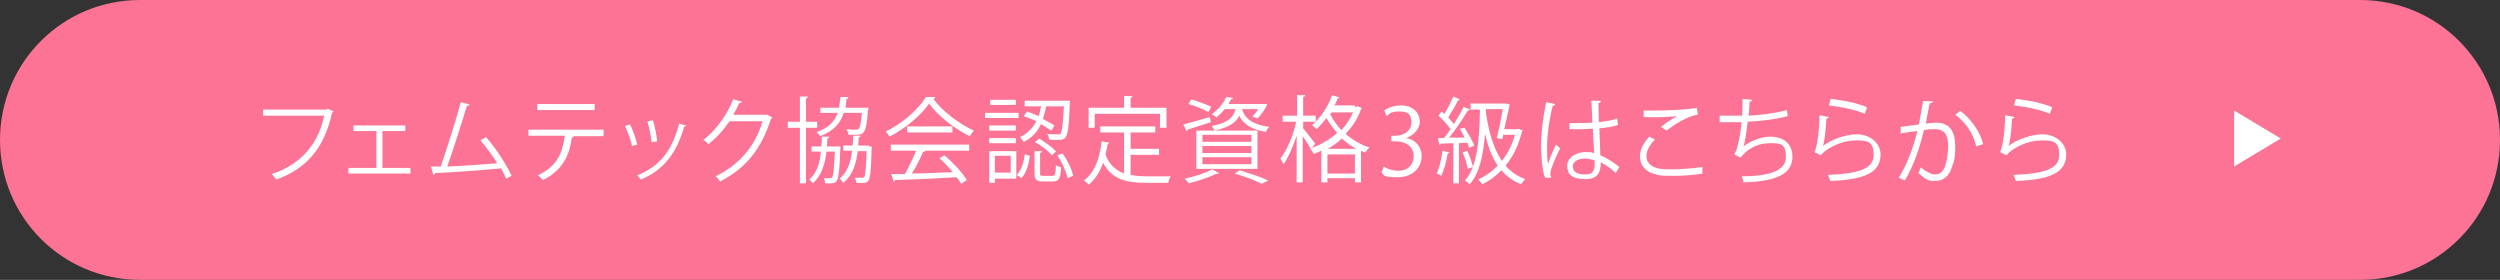 <?xml version="1.0" encoding="UTF-8"?>
<svg id="_レイヤー_1" data-name="レイヤー 1" xmlns="http://www.w3.org/2000/svg" version="1.1" viewBox="0 0 536 60">
  <rect x="0" y="0" width="536" height="60" fill="#333333" stroke="none"/>
  <defs>
    <style>
      .cls-1 {
        isolation: isolate;
      }

      .cls-2 {
        fill: #fc7395;
      }

      .cls-2, .cls-3 {
        stroke-width: 0px;
      }

      .cls-3 {
        fill: #fff;
      }
    </style>
  </defs>
  <path id="_長方形_15124" data-name="長方形 15124" class="cls-2" d="M30,0h476c16.6,0,30,13.4,30,30h0c0,16.6-13.4,30-30,30H30C13.4,60,0,46.6,0,30h0C0,13.4,13.4,0,30,0Z"/>
  <g>
    <g class="cls-1">
      <path class="cls-3" d="M71.5,23.9c0,.1,0,.2-.3.2-1.6,7.6-5.5,12.1-12,14.4-.2-.3-.7-.9-.9-1.2,6.2-2,10-6.5,11.2-12.5h-13.1v-1.3h13.6l.3-.2,1.2.6Z"/>
      <path class="cls-3" d="M86.9,26.9v1.2h-4.9v7.9h6v1.2h-13.3v-1.2h6v-7.9h-4.9v-1.2s11.1,0,11.1,0Z"/>
      <path class="cls-3" d="M108.5,38.2c-.3-.7-.7-1.4-1.1-2.1-4.2.4-11,.9-14.1,1,0,.2-.2.4-.4.4l-.5-1.8c.6,0,1.3,0,2.1,0,1.3-3.8,3.2-9.8,4.3-13.8l1.9.5c0,.2-.3.3-.6.3-1.1,3.7-2.8,9-4.2,13,3.3-.1,8.1-.5,10.7-.7-1-1.7-2.4-3.5-3.6-4.9l1.2-.7c2.1,2.3,4.5,6.1,5.5,8.3l-1.2.6Z"/>
      <path class="cls-3" d="M129.5,29.2h-6.8.3c0,.2-.2.3-.4.3-.5,3.7-1.9,7-6.2,9.1-.2-.3-.7-.7-1.1-1,4.2-2,5.3-4.8,5.8-8.5h-7.8v-1.3h16.1v1.4h0ZM127.5,23.6h-12.3v-1.3h12.3v1.3Z"/>
      <path class="cls-3" d="M135.1,26.7c.6,1.2,1.3,3.1,1.5,4.3l-1.1.3c-.2-1.2-.9-3-1.5-4.3l1.1-.3ZM147.1,26.9c0,.2-.2.2-.4.2-1.6,5.8-4.5,9.4-9.3,11.4-.2-.2-.5-.7-.8-.9,4.8-1.9,7.5-5.2,9-11.1l1.5.4ZM140,25.8c.4,1.3.8,3.3.9,4.5l-1.2.2c-.1-1.3-.5-3.1-.9-4.5l1.2-.2Z"/>
      <path class="cls-3" d="M165.6,25.2c-.1.1-.2.2-.3.3-2.1,6.5-5.4,10.6-10.9,13.4-.2-.3-.6-.8-1-1.1,5.2-2.5,8.5-6.5,10.1-11.8h-7.1c-1.2,1.8-2.7,3.5-4.5,4.9-.3-.3-.7-.7-1.1-.9,2.7-2.1,5-5.2,6.4-8.7l1.9.5c-.1.2-.3.3-.6.3-.4.9-.8,1.7-1.3,2.5h7.2c0-.1,1.2.6,1.2.6Z"/>
      <path class="cls-3" d="M175.2,27.4h-2.4v11.9h-1.3v-11.9h-2.6v-1.3h2.6v-5.4h1.7c0,.2-.1.3-.4.4v5h2.4v1.3ZM179.6,31.4h.6c-.1.5-.1,6.5-.8,7.4-.3.4-.6.6-2.5.5,0-.3-.1-.8-.3-1.1.6,0,1.1,0,1.3,0s.4,0,.5-.2c.3-.3.4-1.7.6-5.5h-1.8c-.3,2.7-1.1,5.2-2.9,6.8-.2-.3-.5-.6-.8-.8,1.6-1.4,2.3-3.5,2.5-6h-2v-1.1h2.1c.1-.7.1-1.4.1-2.1h1.6c0,.3-.2.3-.4.4,0,.6-.1,1.2-.1,1.7h2.3ZM186.2,23.2c0,.1,0,.3-.1.4-.4,5.2-.8,5.3-2.9,5.3h-1.3c0-.4-.2-.8-.4-1.2.9.1,1.6.1,2,.1s.5,0,.6-.2c.3-.3.5-1.2.7-3.4h-3.9c-.7,2.2-2.1,3.9-5.1,5-.1-.3-.5-.7-.7-.9,2.6-.9,3.8-2.2,4.5-4.1h-3.7v-1.1h4c.1-.7.2-1.5.3-2.3h1.7c0,.3-.2.4-.4.4-.1.6-.1,1.3-.2,1.9h4.9ZM186.3,31.4h.6c-.1.5,0,6.5-.7,7.3-.3.5-.6.6-2.6.5,0-.4-.2-.8-.3-1.1.7,0,1.2,0,1.5,0s.4,0,.5-.2c.2-.3.4-1.7.5-5.5h-1.9c-.3,2.7-1.1,5.2-3.1,6.8-.2-.3-.5-.7-.8-.9,1.7-1.4,2.4-3.5,2.7-6h-1.9v-1.1h2c.1-.7.1-1.4.1-2.1h1.6c0,.3-.2.3-.4.4,0,.6-.1,1.2-.1,1.7h2.3Z"/>
      <path class="cls-3" d="M200.5,20.9c-.1.2-.2.3-.4.3,2,2.7,5.6,5.4,8.7,6.8-.3.3-.6.8-.9,1.2-3.2-1.6-6.8-4.3-8.7-7-1.7,2.5-5,5.3-8.5,7.1-.2-.3-.5-.8-.8-1.1,3.5-1.7,7-4.7,8.6-7.4h2ZM191,32.3v-1.3h16.8v1.3h-9.6.2c-.1.2-.2.3-.5.3-.6,1.4-1.5,3.2-2.4,4.6,2.7,0,5.8-.2,8.8-.3-.9-1-1.9-2.1-2.9-3l1.1-.6c1.9,1.6,3.9,3.8,4.8,5.3l-1.2.8c-.3-.4-.6-.9-1-1.4-4.9.3-10,.5-13.2.6,0,.2-.2.3-.3.3l-.5-1.6c.8,0,1.8,0,2.9,0,.8-1.4,1.8-3.4,2.4-5h-5.4ZM194.5,27.1h9.7v1.3h-9.7v-1.3Z"/>
      <path class="cls-3" d="M218.4,24.2v1.1h-7.2v-1.1h7.2ZM217.9,32.4v5.9h-4.6v.9h-1.2v-6.8s5.8,0,5.8,0ZM217.8,26.9v1.1h-5.7v-1.1h5.7ZM212.1,30.7v-1.1h5.7v1.1h-5.7ZM217.8,21.4v1.1h-5.5v-1.1h5.5ZM216.7,33.4h-3.4v3.6h3.4v-3.6ZM220.8,33.4c-.2,1.7-.7,3.6-1.8,4.8l-1-.7c1-1,1.5-2.7,1.7-4.4l1.1.3ZM224.3,22.8c-.2.9-.4,1.8-.7,2.7,1,.5,1.8,1,2.5,1.4l-.7,1.1c-.6-.4-1.4-.9-2.2-1.4-.7,1.5-1.8,2.9-3.7,3.8-.2-.3-.6-.7-.8-1,1.7-.8,2.8-2.1,3.5-3.4-.9-.4-1.8-.8-2.7-1.1l.7-1c.8.3,1.6.6,2.5,1,.2-.7.4-1.4.5-2.1h-3.5v-1.2h9.7c-.1.9-.1,6.8-.9,7.8-.5.6-1,.6-1.9.6s-1.1,0-1.7-.1c0-.4-.1-.9-.4-1.2,1.1.1,1.5.1,2.4.1s.4,0,.5-.2c.3-.4.5-1.9.7-5.8,0,0-3.8,0-3.8,0ZM223,37.2c0,.5.1.5.7.5h2c.5,0,.6-.3.7-2.3.3.2.8.4,1.1.5-.1,2.4-.5,3-1.7,3h-2.2c-1.4,0-1.8-.4-1.8-1.7v-4.8h1.6c0,.2-.1.3-.4.4v4.4h0ZM225.5,33.3c-.7-.9-2.2-2.1-3.6-2.8l.9-.8c1.3.8,2.9,1.9,3.6,2.8l-.9.8ZM228.9,38.2c-.3-1.4-1.2-3.4-2.2-4.9l1.1-.4c1.1,1.5,2,3.4,2.3,4.8l-1.2.5Z"/>
      <path class="cls-3" d="M242.4,33.1v4.4c1.1.2,2.2.3,3.5.3h5.1c-.2.3-.5,1-.5,1.4h-4.7c-4.3,0-7.4-.7-9.3-4.3-.7,2-1.7,3.6-3.1,4.7-.2-.3-.7-.7-1-.9,2.2-1.6,3.4-4.7,3.8-8.4l1.7.3c0,.1-.2.2-.4.2-.1.8-.3,1.6-.5,2.3.8,2.2,2.2,3.4,4,4.1v-8.8h-5.1v-1.3h11.8v1.3h-5.3v3.5h6.1v1.3h-6.1ZM234.7,24.4v3h-1.3v-4.3h7.6v-2.5h1.8c0,.2-.1.3-.4.4v2.1h7.7v4.3h-1.4v-3h-14Z"/>
      <path class="cls-3" d="M253.7,26.7c1.5-.4,3.6-1,5.7-1.6l.2,1.1c-1.8.6-3.8,1.2-5,1.6,0,.2-.1.3-.2.3l-.7-1.4ZM261.3,37.2c-.1,0-.2.2-.4,0-1.6.8-4,1.6-6,2.1-.2-.3-.7-.7-.9-1,2-.4,4.5-1.2,5.9-2l1.4.8ZM255.4,21.3c1.4.4,3.3,1.1,4.3,1.6l-.6,1.1c-1-.5-2.8-1.3-4.3-1.7l.6-1ZM256.5,36.2v-8.2h13.1v8.2h-13.1ZM257.8,28.9v1.5h10.5v-1.5h-10.5ZM257.8,31.3v1.5h10.5v-1.5h-10.5ZM257.8,33.7v1.5h10.5v-1.5h-10.5ZM266.3,23.4c.5,1.6,1.6,3.2,5.8,3.8-.3.3-.6.8-.7,1.1-3.5-.6-5-2-5.7-3.5-.7,1.5-2.2,2.5-5.3,3.2-.1-.3-.4-.7-.6-1,3.3-.6,4.6-1.7,5.1-3.6h-2.3c-.5.6-1.1,1.2-1.8,1.8-.2-.3-.7-.5-1-.7,1.5-1.1,2.6-2.5,3.1-3.7l1.5.2c0,.1-.1.2-.4.2-.2.3-.4.7-.6,1.1h8.3c-.3.9-1.4,2.5-2.1,3.1l-1.1-.4c.4-.4.9-1,1.3-1.6h-3.5ZM270.5,39.4c-1.3-.7-3.5-1.5-5.8-2.2l1.1-.7c2.2.7,4.7,1.5,6.1,2.2l-1.4.7Z"/>
      <path class="cls-3" d="M290.5,22.9c.3,0,.4,0,.6-.1l.9.4c0,.1-.1.2-.2.2-.7,2.1-1.9,3.8-3.3,5.3,1.4,1.2,3.1,2.3,5.1,2.9-.3.3-.7.8-.9,1.1-.3-.1-.6-.2-.9-.4v6.8h-1.3v-.9h-5.9v.9h-1.3v-6.8c-.5.3-1.1.5-1.6.7-.2-.3-.5-.8-.8-1.1h.1c-.3-.7-1.1-1.8-1.7-2.7v9.9h-1.3v-10c-.8,2.4-1.8,4.7-2.8,6.1-.2-.4-.5-.9-.7-1.2,1.4-1.7,2.8-5,3.4-7.9h-2.9v-1.3h3.1v-4.4h1.7c0,.2-.1.3-.4.4v4h2.7v1.3h-2.7v1.4c.6.7,2.2,2.8,2.6,3.3-.4.5-.6.7-.7.9,1.9-.7,3.8-1.8,5.4-3.2-.9-1-1.7-2.1-2.3-3.2-.7.9-1.4,1.7-2.1,2.4-.2-.2-.7-.6-1-.9,1.7-1.4,3.4-3.8,4.3-6.4l1.6.5c-.1.1-.2.2-.4.2-.2.5-.4,1-.7,1.5h4.4v.3ZM290.8,31.9c-1.2-.6-2.2-1.4-3.1-2.2-.9.9-2,1.6-3,2.2h6.1ZM284.6,37.2h5.9v-4.1h-5.9v4.1ZM285.4,24.2l-.2.3c.6,1.2,1.4,2.3,2.4,3.4,1-1.1,1.9-2.4,2.5-3.8h-4.7Z"/>
      <path class="cls-3" d="M301.5,29.6c1.8.3,3.3,1.7,3.3,3.9s-1.7,4.5-5.1,4.5-2.9-.5-3.5-1l.5-1.3c.5.4,1.7.9,3.1.9,2.5,0,3.3-1.8,3.3-3.1,0-2.2-1.9-3.2-3.8-3.2h-1v-1.2h1c1.4,0,3.3-.9,3.3-2.8s-.8-2.4-2.6-2.4-2.1.5-2.7,1l-.5-1.2c.7-.6,2.1-1.1,3.6-1.1,2.7,0,4,1.7,4,3.5,0,1.4-1.1,2.8-2.9,3.5h0Z"/>
      <path class="cls-3" d="M310.8,32.7c0,.1-.2.2-.4.2-.3,1.7-.8,3.6-1.4,4.8-.2-.2-.7-.4-1-.5.6-1.1,1-3,1.3-4.9l1.5.4ZM314,27.4c.8,1.2,1.7,2.8,2.1,3.8l-1.1.5c-.1-.3-.3-.7-.4-1.1-.6,0-1.2.1-1.8.1v8.6h-1.2v-8.6c-1,0-2,.1-2.7.1,0,.2-.2.2-.3.3l-.3-1.5h1.3c.5-.6.9-1.2,1.4-1.9-.6-.9-1.7-2.1-2.6-2.9l.7-.9c.2.2.4.4.6.5.7-1.1,1.4-2.6,1.9-3.7l1.4.6c-.1.1-.2.2-.4.2-.5,1.1-1.4,2.6-2.1,3.7.5.5.9,1,1.2,1.4.8-1.3,1.6-2.6,2.1-3.7l1.4.6c-.1.1-.2.2-.5.2-1,1.7-2.6,4.1-4,5.8h3.3c-.3-.7-.7-1.3-1-1.9l1-.2ZM314.6,32.3c.5,1.1,1,2.6,1.2,3.5l-1.1.4c-.2-1-.6-2.4-1.1-3.5l1-.4ZM325.6,27.6l.9.4c0,.1-.1.2-.2.2-.7,2.9-1.9,5.4-3.5,7.3,1.1,1.3,2.5,2.3,4.2,2.9-.3.3-.7.8-.9,1.1-1.7-.7-3.1-1.7-4.2-3-1.2,1.3-2.6,2.3-4.1,3-.2-.3-.6-.8-.9-1,1.5-.7,3-1.7,4.2-3-1.3-1.9-2.1-4.2-2.7-6.8h0c-.4,4.7-1.2,8.5-3.3,10.8-.2-.2-.7-.6-1-.8,2.6-2.9,3.1-8.6,3.2-15.2h-2v-1.3h7.6l.8.2c0,.1-.1.2-.1.3-.2,1.2-.7,3.1-1.1,5h3.1ZM320.9,29.6c.5-1.9,1-4.4,1.3-6.2h-3.6v.9c.6,4,1.6,7.5,3.4,10.2,1.2-1.5,2.2-3.4,2.8-5.6h-2.5l-.2.9-1.2-.2Z"/>
      <path class="cls-3" d="M331.3,38.2c-.6-1.4-.9-4.4-.9-7s.4-6,1.1-9.3l1.9.4c0,.2-.2.3-.5.4-.7,2.7-1.2,6.3-1.2,8.6s0,3,.2,3.8c.4-1.2,1.2-3.1,1.7-4.1l.9.8c-.7,1.4-2.1,4.4-2.1,5.3s.1.6.2,1h-1.3ZM336.4,26.4c1.7,0,3.4,0,5-.1-.1-1.7-.1-3.2-.2-4.7h2c0,.3-.2.5-.5.5,0,1.3.1,2.6.1,4.1,1.6-.2,2.9-.4,3.9-.8l.2,1.4c-1,.3-2.3.6-4,.7.1,2.2.2,4.6.2,5.8,1.5.6,3,1.6,4.1,2.5l-.8,1.3c-.8-.8-2-1.7-3.2-2.3,0,1.7-.3,3.6-3.3,3.6s-3.9-1.1-3.9-2.9,2.1-2.9,3.9-2.9,1.3.1,1.9.3c-.1-1.3-.2-3.4-.3-5.3-.6,0-1.5.1-2,.1h-3v-1.3ZM341.9,34.4c-.6-.2-1.3-.4-2-.4-1.2,0-2.7.4-2.7,1.7s1.2,1.7,2.7,1.7,2-.7,2-2.3v-.7Z"/>
      <path class="cls-3" d="M365.1,37.2c-1.8.3-4.1.5-6.1.5s-3.1,0-3.9-.3c-2.4-.5-3.5-2.1-3.5-3.8s.9-3.1,2-4.3l1.2.6c-1.1,1.2-1.8,2.4-1.8,3.6s.8,2.2,2.5,2.6c.7.2,1.9.2,3.3.2s4.3-.2,6.2-.5v1.4ZM356.1,27.2c1-.8,2.5-1.8,3.5-2.3h0c-1.5.2-5,.3-7.2.2v-1.4c.4,0,8.1.1,11.4-.6l.2,1.5c-2.4.3-5.4,2.4-6.7,3.4l-1.2-.8Z"/>
      <path class="cls-3" d="M383.3,24.9c-2.6.7-6.2,1.1-8.6,1.2-.3,2.5-.6,4.6-.9,5.3,1.6-1.3,4-2.1,5.7-2.1,3,0,4.8,1.6,4.8,4.3,0,4-4,5.3-10.5,5.5-.1-.4-.2-1-.4-1.3,5.7,0,9.5-1.1,9.5-4.1s-1.2-3-3.5-3-4.8,1.1-6.2,3.1l-1.4-.7c.6-.7,1.3-3.6,1.6-6.9h-4.7v-1.4h4.8c.1-1.1.1-2.4.1-3.6l2.1.2c0,.3-.3.4-.6.4,0,1-.1,2-.2,3,2.1-.1,5.8-.5,8.2-1.2l.2,1.3Z"/>
      <path class="cls-3" d="M392.1,25.1c-.1.2-.2.3-.5.3-.2,3-.5,5.5-.8,5.9h0c2-1.5,5-2.5,7.4-2.5s5,1.6,5,4.4c-.1,3.7-3.1,5.3-10.8,5.6-.1-.4-.3-.9-.5-1.3,7-.3,9.8-1.4,9.8-4.3s-1.3-3.1-3.7-3.1c-3.7,0-7,2.2-7.6,3.2l-1.4-.7c.4-.4,1.1-4,1.1-7.9l2,.4ZM392.5,21.2c2.7.3,5.8.9,7.8,1.8l-.5,1.4c-2.1-.9-5-1.5-7.7-1.8l.4-1.4Z"/>
      <path class="cls-3" d="M414.4,21.8c0,.2-.3.3-.7.4-.2,1.1-.6,3.1-.8,4.3.9-.1,1.7-.2,2.2-.2,3,0,4.1,2,4.1,5s-.3,3.3-.7,4.5c-.6,2-1.9,3-3.6,3s-1.9-.3-3.6-1.7c.2-.4.4-.8.5-1.2,1.6,1.2,2.4,1.5,3.1,1.5,1.1,0,1.8-.7,2.2-2,.4-1.2.6-3.1.6-4.1,0-2.3-.8-3.6-2.8-3.6s-1.4.1-2.4.2c-1,4.1-2.2,7.6-4.1,10.8l-1.3-.6c1.9-3.1,3-6.2,4-10-1,.1-2.5.3-3.6.5v-1.4c.9-.1,2.5-.3,3.9-.5.3-1.5.6-3.3.9-5h2.1ZM423.7,31.4c-.6-2.9-2.5-5.4-4.5-6.8l1.1-.8c2.1,1.5,4.2,4.3,4.9,7.1l-1.5.5Z"/>
      <path class="cls-3" d="M431.9,25.1c-.1.2-.2.3-.5.3-.2,3-.5,5.5-.8,5.9h0c2-1.5,5-2.5,7.4-2.5s5,1.6,5,4.4c-.1,3.7-3.1,5.3-10.8,5.6-.1-.4-.3-.9-.5-1.3,7-.3,9.8-1.4,9.8-4.3s-1.3-3.1-3.7-3.1c-3.7,0-7,2.2-7.6,3.2l-1.4-.7c.4-.4,1.1-4,1.1-7.9l2,.4ZM432.2,21.2c2.7.3,5.8.9,7.8,1.8l-.5,1.4c-2.1-.9-5-1.5-7.7-1.8l.4-1.4Z"/>
    </g>
    <path id="_多角形_1" data-name="多角形 1" class="cls-3" d="M489,29.7l-10,6v-12l10,6Z"/>
  </g>
</svg>